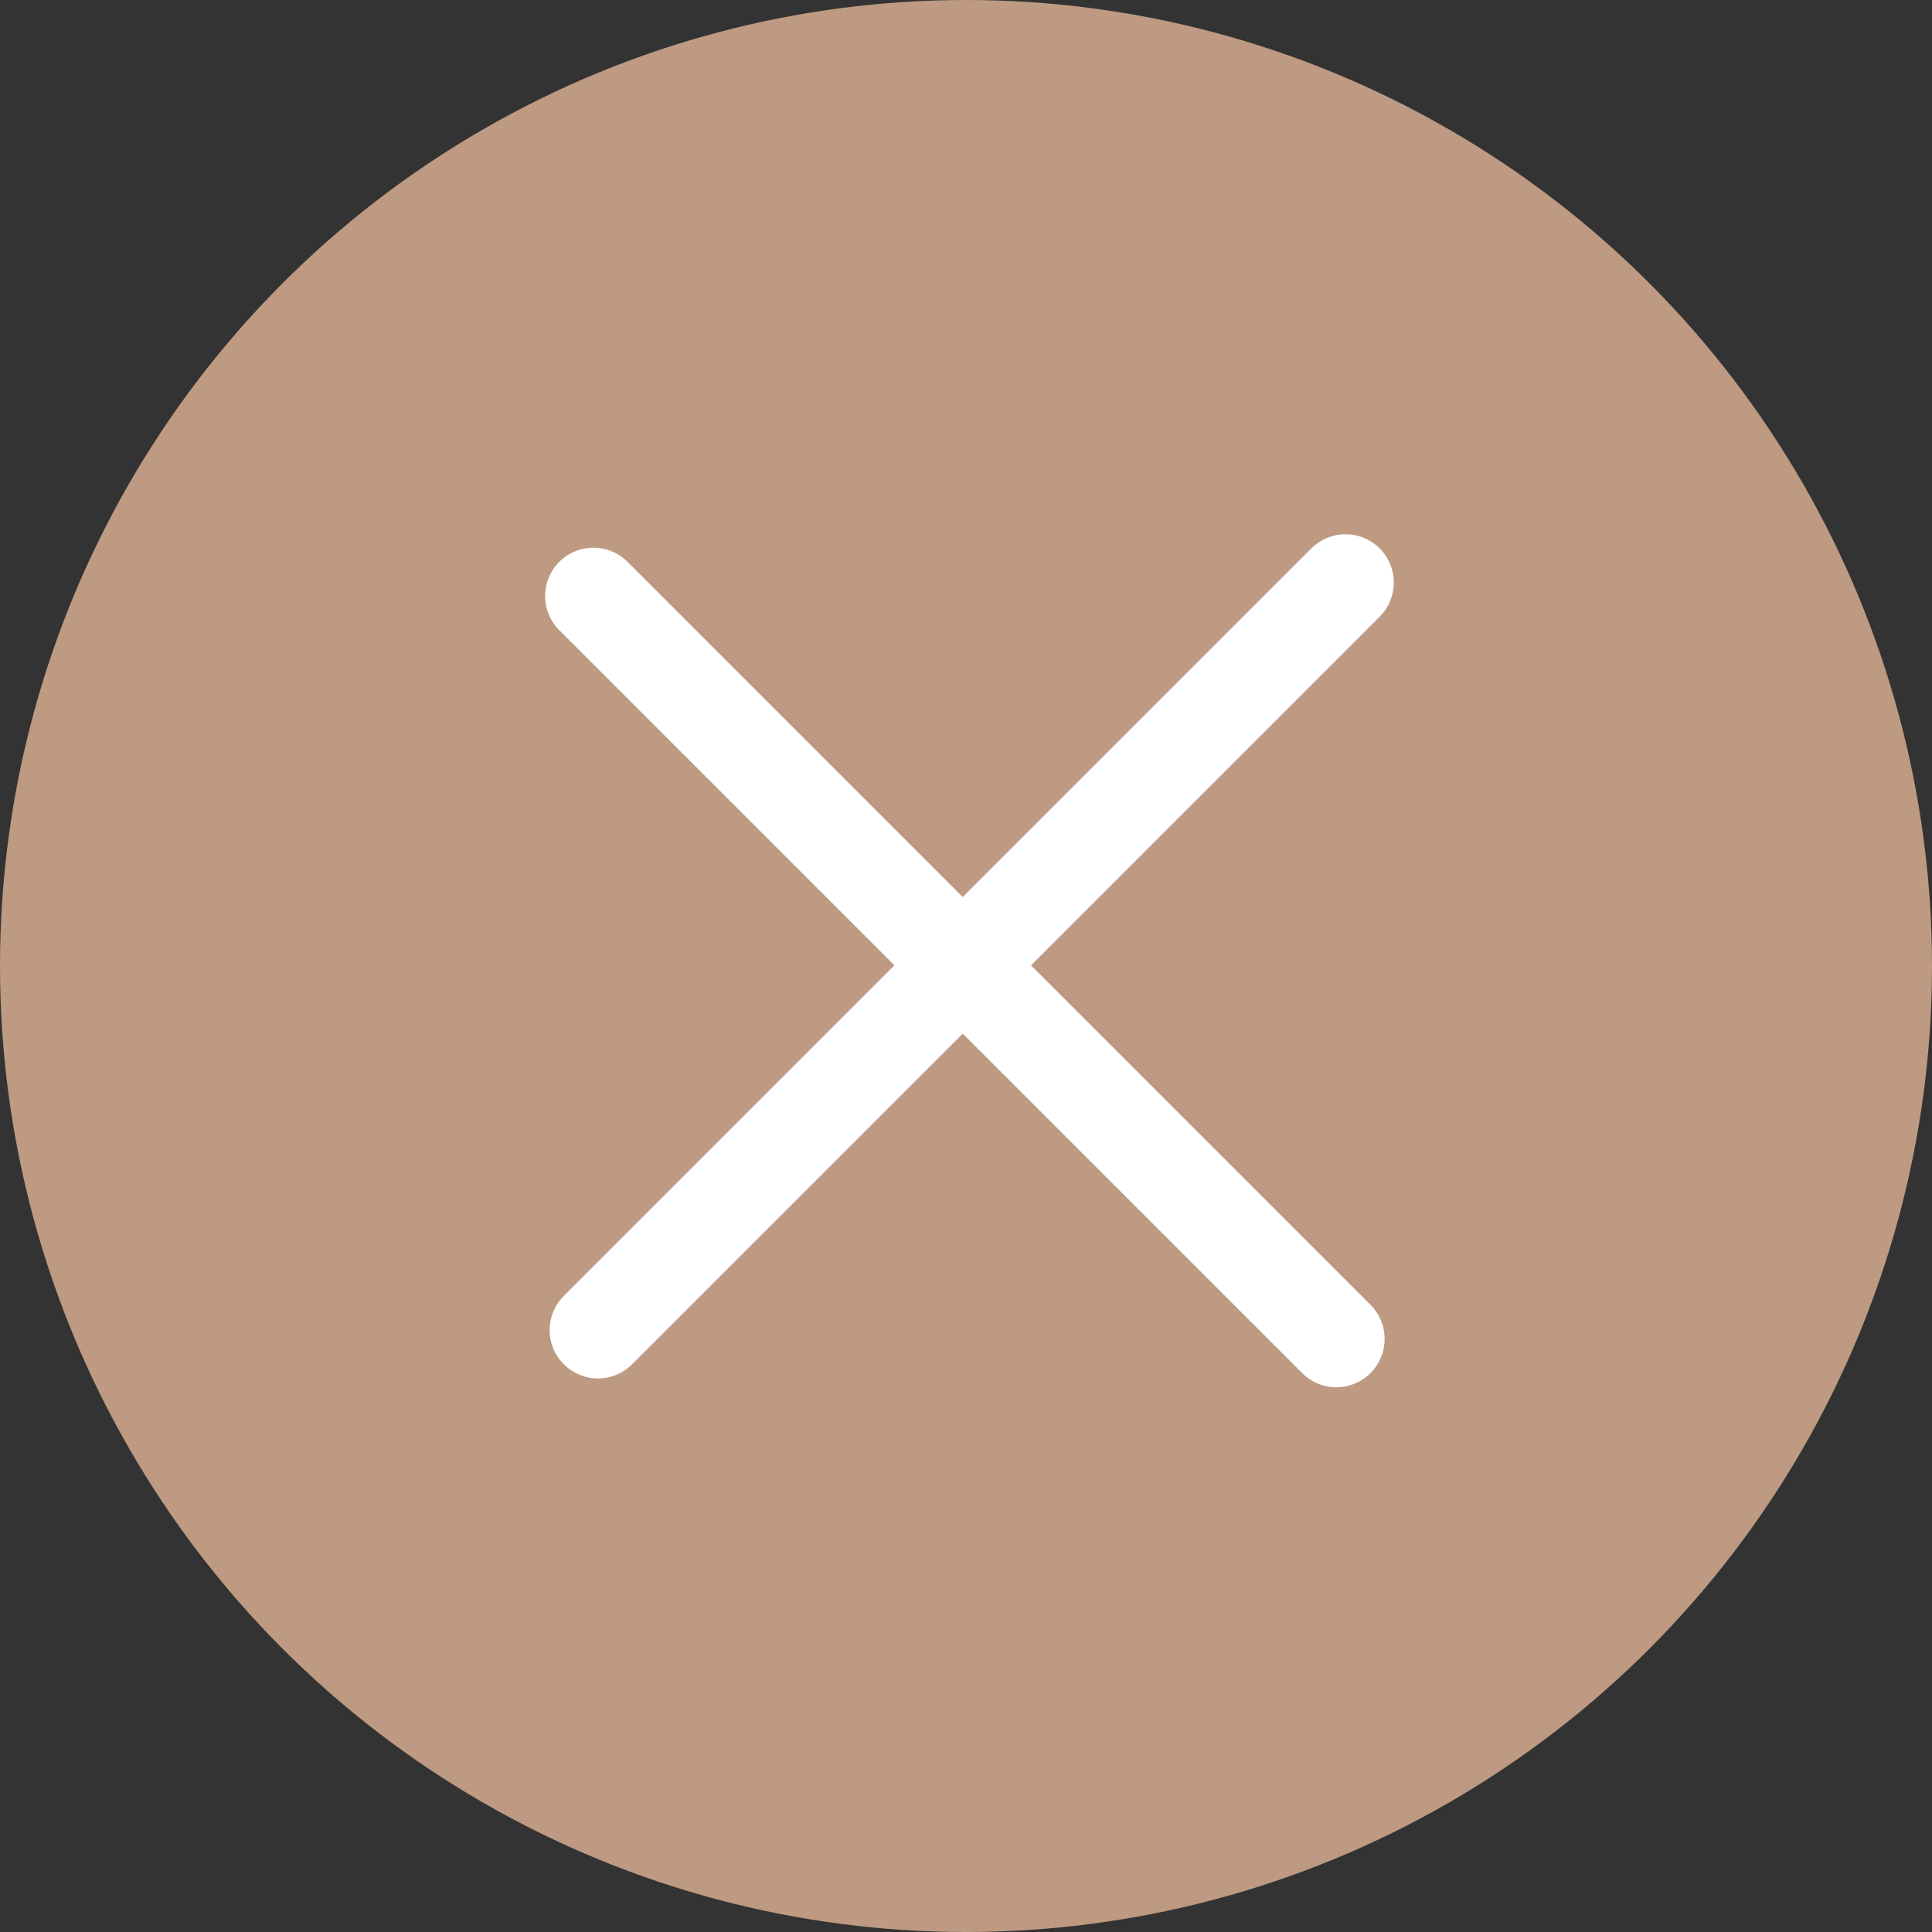 <?xml version="1.0" encoding="UTF-8"?> <svg xmlns="http://www.w3.org/2000/svg" viewBox="0 0 280 280"><rect x="0" y="0" width="280" height="280" fill="#333333" stroke="none"/> <defs> <style>.cls-1{fill:#be9a82;}.cls-2{fill:none;stroke:#fff;stroke-linecap:round;stroke-linejoin:round;stroke-width:14px;}</style> </defs> <title>пока меню</title> <g id="Слой_2" data-name="Слой 2"> <g id="Слой_1-2" data-name="Слой 1"> <circle class="cls-1" cx="140" cy="140" r="140"></circle> <line class="cls-2" x1="86" y1="86.38" x2="193.67" y2="194.05"></line> <line class="cls-2" x1="86.66" y1="192.77" x2="195" y2="84.43"></line> </g> </g> </svg> 